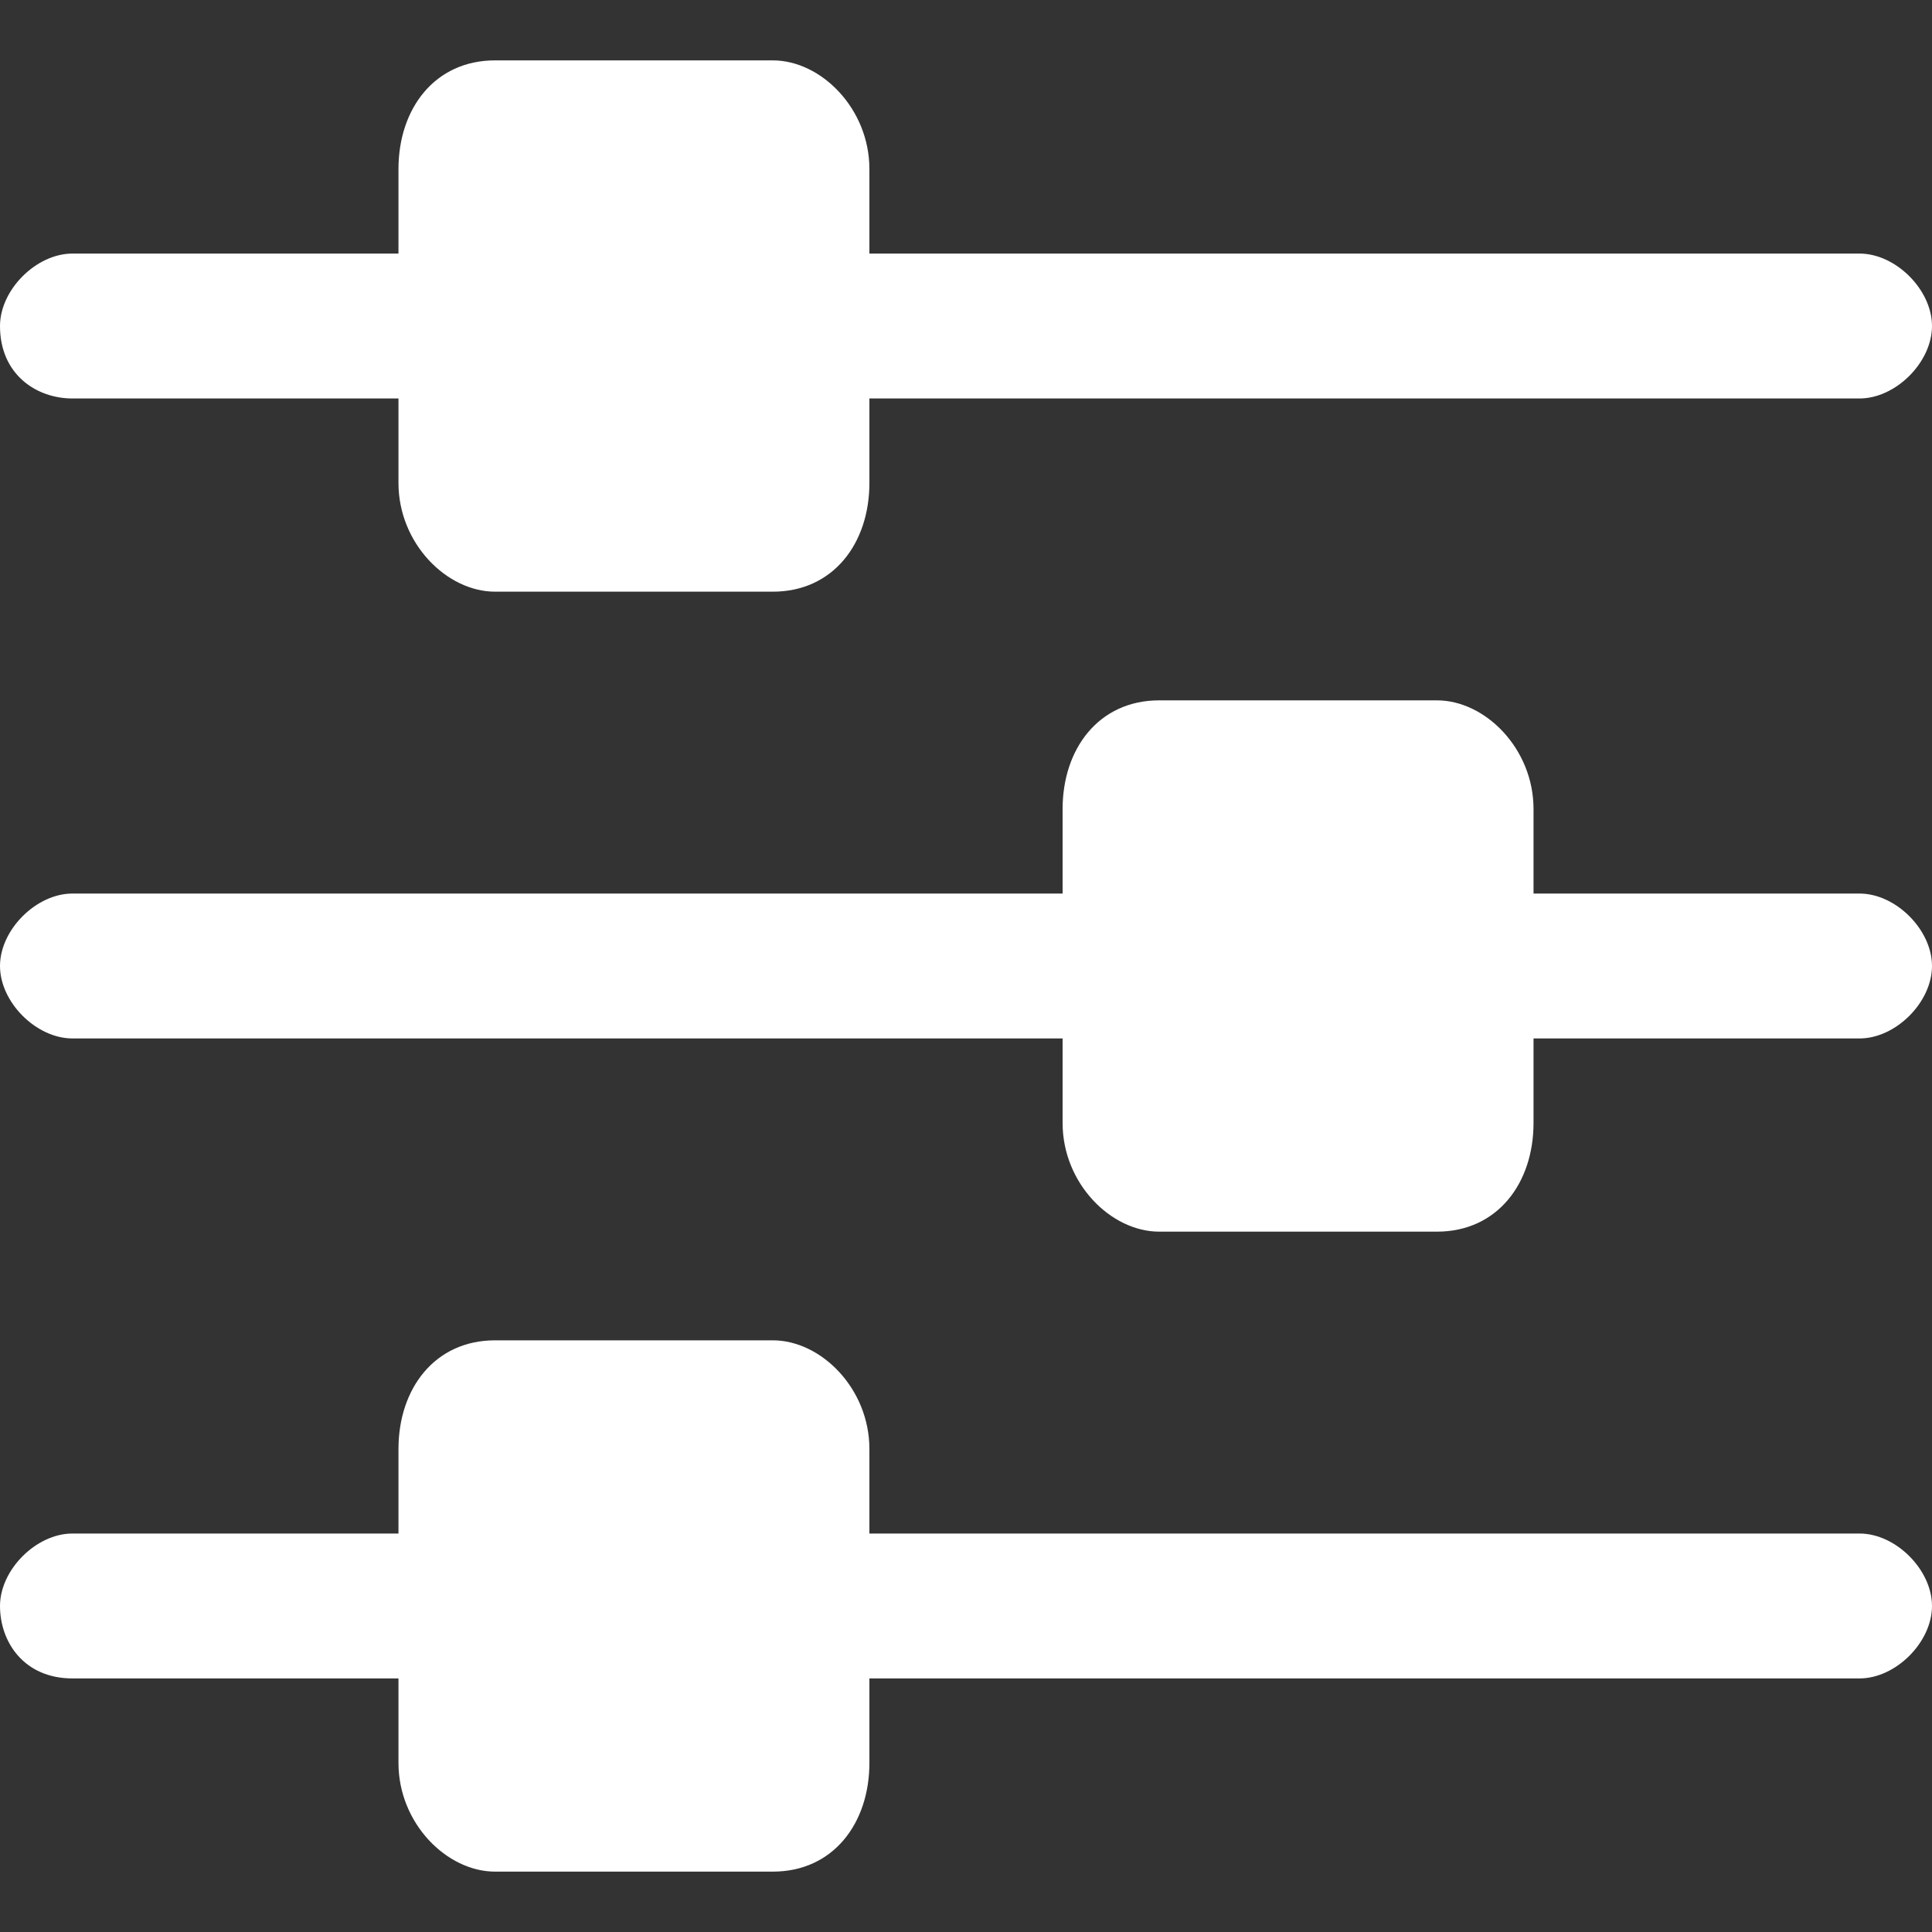 <?xml version="1.0" encoding="UTF-8"?>
<svg width="36px" height="36px" viewBox="0 0 36 36" version="1.1" xmlns="http://www.w3.org/2000/svg" xmlns:xlink="http://www.w3.org/1999/xlink">
    <rect x="0" y="0" width="36" height="36" fill="#333333" stroke="none"/>
    <title>优势9</title>
    <g id="首页" stroke="none" stroke-width="1" fill="none" fill-rule="evenodd">
        <g id="首页2" transform="translate(-1220, -2643)" fill="#FFFFFF" fill-rule="nonzero">
            <g id="优势9" transform="translate(1220, 2643)">
                <rect id="矩形" opacity="0" x="0" y="0" width="36" height="36"></rect>
                <path d="M9.225,34.875 C8.325,34.875 7.425,33.975 7.425,32.85 L7.425,31.275 L1.35,31.275 C0.45,31.275 0,30.6 0,29.925 C0,29.25 0.675,28.575 1.35,28.575 L7.425,28.575 L7.425,27 C7.425,25.875 8.1,24.975 9.225,24.975 L14.4,24.975 C15.3,24.975 16.2,25.875 16.2,27 L16.2,28.575 L34.65,28.575 C35.325,28.575 36,29.25 36,29.925 C36,30.6 35.325,31.275 34.65,31.275 L16.2,31.275 L16.2,32.85 C16.2,33.975 15.525,34.875 14.4,34.875 L9.225,34.875 L9.225,34.875 Z M21.6,22.95 C20.7,22.95 19.8,22.05 19.8,20.925 L19.8,19.35 L1.35,19.35 C0.675,19.35 0,18.675 0,18 C0,17.325 0.675,16.65 1.35,16.65 L19.8,16.65 L19.8,15.075 C19.8,13.95 20.475,13.05 21.6,13.05 L26.775,13.05 C27.675,13.05 28.575,13.95 28.575,15.075 L28.575,16.65 L34.65,16.65 C35.325,16.65 36,17.325 36,18 C36,18.675 35.325,19.35 34.65,19.35 L28.575,19.35 L28.575,20.925 C28.575,22.05 27.9,22.95 26.775,22.95 L21.6,22.95 L21.6,22.95 Z M9.225,11.025 C8.325,11.025 7.425,10.125 7.425,9 L7.425,7.425 L1.35,7.425 C0.675,7.425 0,6.975 0,6.075 C0,5.4 0.675,4.725 1.35,4.725 L7.425,4.725 L7.425,3.15 C7.425,2.025 8.1,1.125 9.225,1.125 L14.4,1.125 C15.3,1.125 16.2,2.025 16.2,3.15 L16.2,4.725 L34.65,4.725 C35.325,4.725 36,5.4 36,6.075 C36,6.75 35.325,7.425 34.65,7.425 L16.2,7.425 L16.2,9 C16.2,10.125 15.525,11.025 14.4,11.025 L9.225,11.025 L9.225,11.025 Z" id="形状"></path>
            </g>
        </g>
    </g>
</svg>